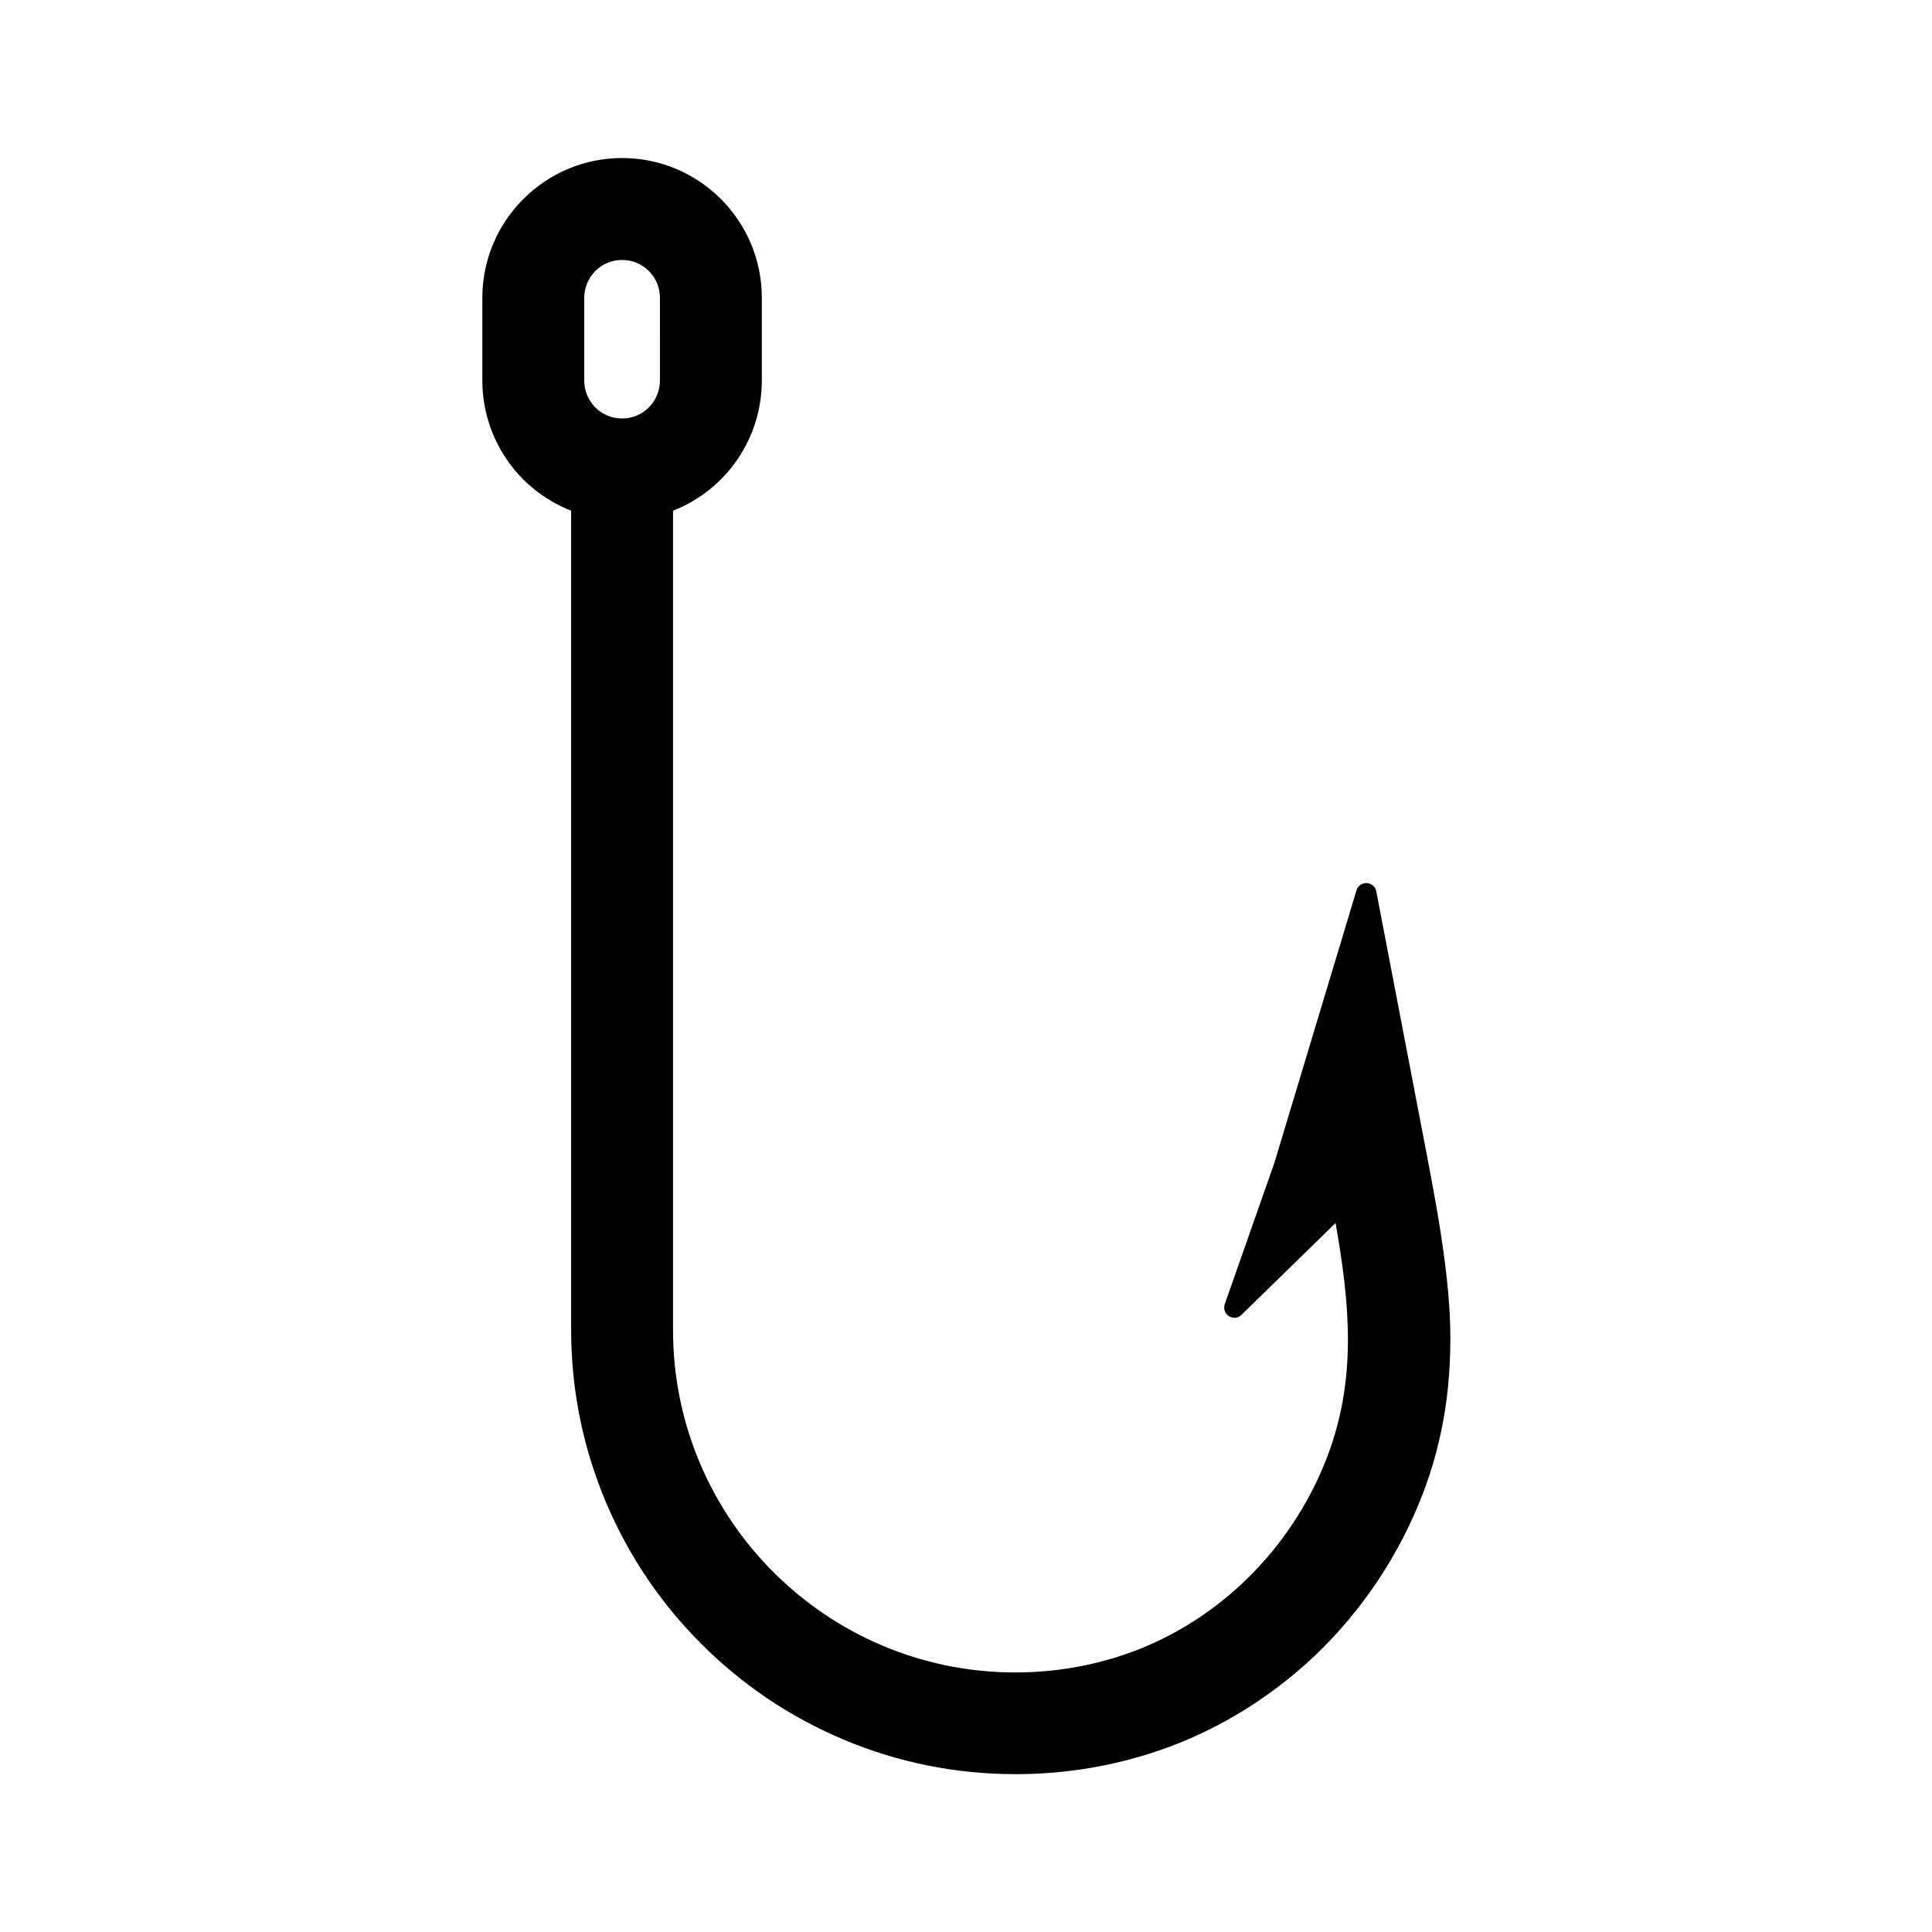 <?xml version="1.0" encoding="UTF-8"?>
<!-- Uploaded to: ICON Repo, www.svgrepo.com, Generator: ICON Repo Mixer Tools -->
<svg fill="#000000" width="800px" height="800px" version="1.1" viewBox="144 144 512 512" xmlns="http://www.w3.org/2000/svg">
 <path d="m521.87 448.72-13.148-68.52c-0.25-1.211-1.258-2.117-2.519-2.168-1.258-0.051-2.367 0.707-2.719 1.914l-21.766 72.246-13.148 37.434c-0.402 1.16 0.051 2.519 1.109 3.176 1.059 0.656 2.418 0.555 3.324-0.352l24.938-24.336c3.777 21.461 5.691 41.211-2.215 61.969-9.723 25.391-30.531 45.191-55.723 53.051-8.715 2.719-17.785 4.082-26.953 4.082-50.027 0-90.688-40.707-90.688-90.688v-217.19c14.156-5.543 23.527-19.195 23.527-34.512v-21.914c0-20.453-16.625-37.031-37.031-37.031-20.402 0-37.031 16.625-37.031 37.031v21.914c0 15.316 9.371 28.969 23.527 34.512v217.04c0 15.871 3.125 31.285 9.27 45.848 5.945 14.008 14.41 26.602 25.242 37.434 10.781 10.781 23.375 19.297 37.434 25.242 14.508 6.144 29.926 9.27 45.848 9.27 11.941 0 23.68-1.762 35.016-5.289 16.426-5.09 31.789-14.207 44.488-26.301 12.445-11.891 22.32-26.754 28.465-42.875 5.543-14.508 7.859-29.875 7.106-47.055-0.812-14.867-3.633-29.676-6.352-43.934zm-202.98-203.89c0 1.914-0.555 3.727-1.512 5.34-1.863 2.973-5.039 4.734-8.516 4.734s-6.648-1.762-8.516-4.734c-1.008-1.613-1.512-3.426-1.512-5.34v-21.914c0-5.543 4.484-10.027 10.027-10.027s10.027 4.484 10.027 10.027z"/>
</svg>